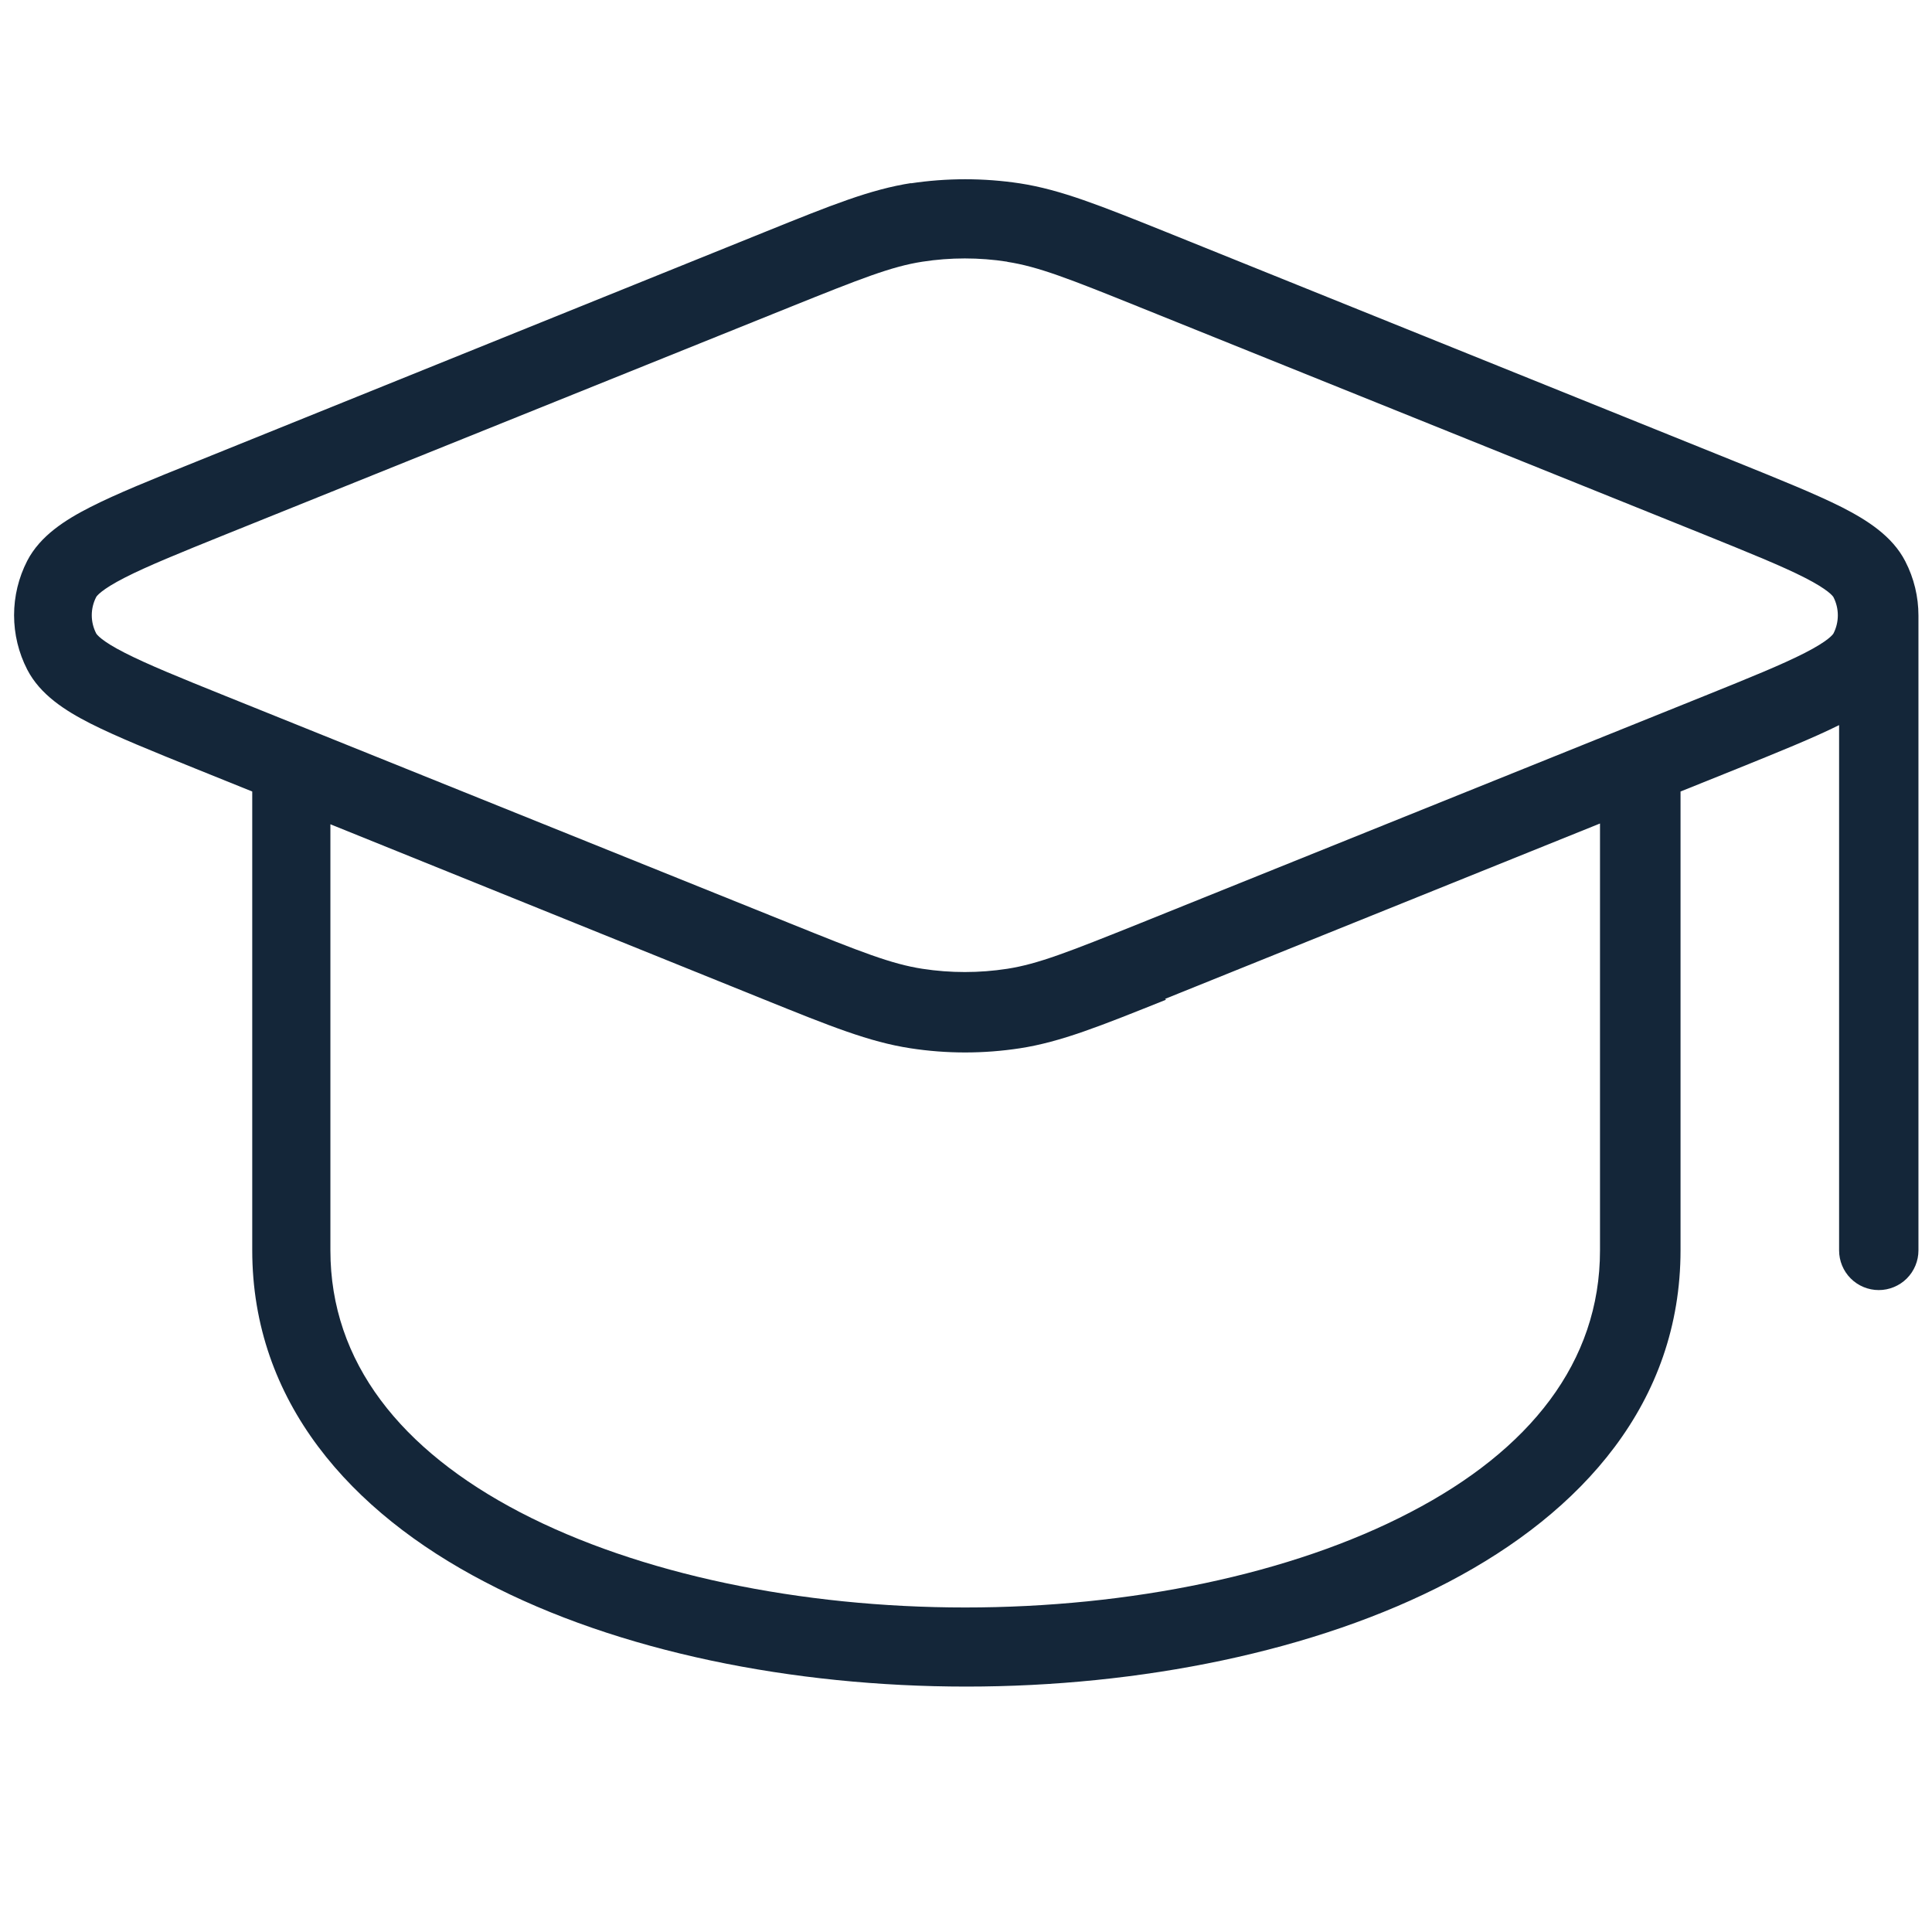<svg width="70" height="70" viewBox="0 0 70 70" fill="none" xmlns="http://www.w3.org/2000/svg">
<g clip-path="url(#clip0_231_2990)">
<path fill-rule="evenodd" clip-rule="evenodd" d="M32.988 6.644C34.303 6.445 35.64 6.445 36.955 6.644C38.436 6.874 39.859 7.446 42.245 8.404L62.916 16.741C64.509 17.385 65.791 17.902 66.74 18.38C67.651 18.846 68.563 19.423 69.031 20.335C69.351 20.953 69.509 21.628 69.509 22.304V45.304C69.509 45.685 69.357 46.051 69.088 46.321C68.818 46.59 68.452 46.742 68.071 46.742C67.69 46.742 67.324 46.59 67.055 46.321C66.785 46.051 66.634 45.685 66.634 45.304V26.272C65.702 26.737 64.452 27.241 62.925 27.859L60.889 28.678V45.295C60.889 50.816 57.324 54.783 52.494 57.313C47.664 59.843 41.282 61.108 35.014 61.108C28.747 61.108 22.393 59.852 17.563 57.313C12.704 54.783 9.139 50.787 9.139 45.295V28.678L7.101 27.856C5.508 27.212 4.226 26.694 3.277 26.214C2.366 25.751 1.457 25.173 0.986 24.259C0.673 23.65 0.51 22.975 0.51 22.29C0.51 21.605 0.673 20.93 0.986 20.32C1.455 19.412 2.366 18.834 3.277 18.371C4.22 17.891 5.505 17.371 7.101 16.73L27.744 8.392C30.121 7.432 31.539 6.86 33.034 6.63L32.988 6.644ZM36.495 9.482C35.476 9.324 34.438 9.324 33.419 9.482C32.306 9.654 31.211 10.085 28.589 11.14L8.176 19.363C6.5 20.039 5.336 20.513 4.525 20.927C3.663 21.367 3.504 21.597 3.484 21.634C3.38 21.837 3.325 22.063 3.325 22.291C3.325 22.52 3.38 22.745 3.484 22.948C3.504 22.985 3.663 23.218 4.525 23.655C5.342 24.072 6.506 24.547 8.176 25.219L28.589 33.442C31.196 34.494 32.298 34.928 33.419 35.101C34.438 35.258 35.476 35.258 36.495 35.101C37.608 34.928 38.703 34.497 41.325 33.445L61.738 25.222C63.414 24.547 64.581 24.072 65.389 23.658C66.251 23.218 66.409 22.988 66.43 22.951C66.534 22.748 66.588 22.523 66.588 22.294C66.588 22.066 66.534 21.84 66.43 21.637C66.409 21.6 66.251 21.37 65.389 20.93C64.572 20.513 63.405 20.041 61.738 19.366L41.325 11.143C38.717 10.091 37.616 9.66 36.495 9.487V9.482ZM42.216 36.19L57.971 29.837V45.304C57.971 49.358 55.418 52.549 51.1 54.792C46.788 57.046 40.923 58.242 34.971 58.242C29.02 58.242 23.155 57.037 18.843 54.792C14.53 52.543 11.971 49.358 11.971 45.304V29.865L27.698 36.219C30.075 37.179 31.493 37.752 32.988 37.981C34.299 38.183 35.635 38.183 36.955 37.981C38.436 37.752 39.859 37.179 42.245 36.222L42.216 36.19Z" fill="#142639"/>
</g>
<defs>
<clipPath id="clip0_231_2990">
<rect width="69" height="69" fill="white" transform="translate(0.5 0.75)"/>
</clipPath>
</defs>
</svg>
